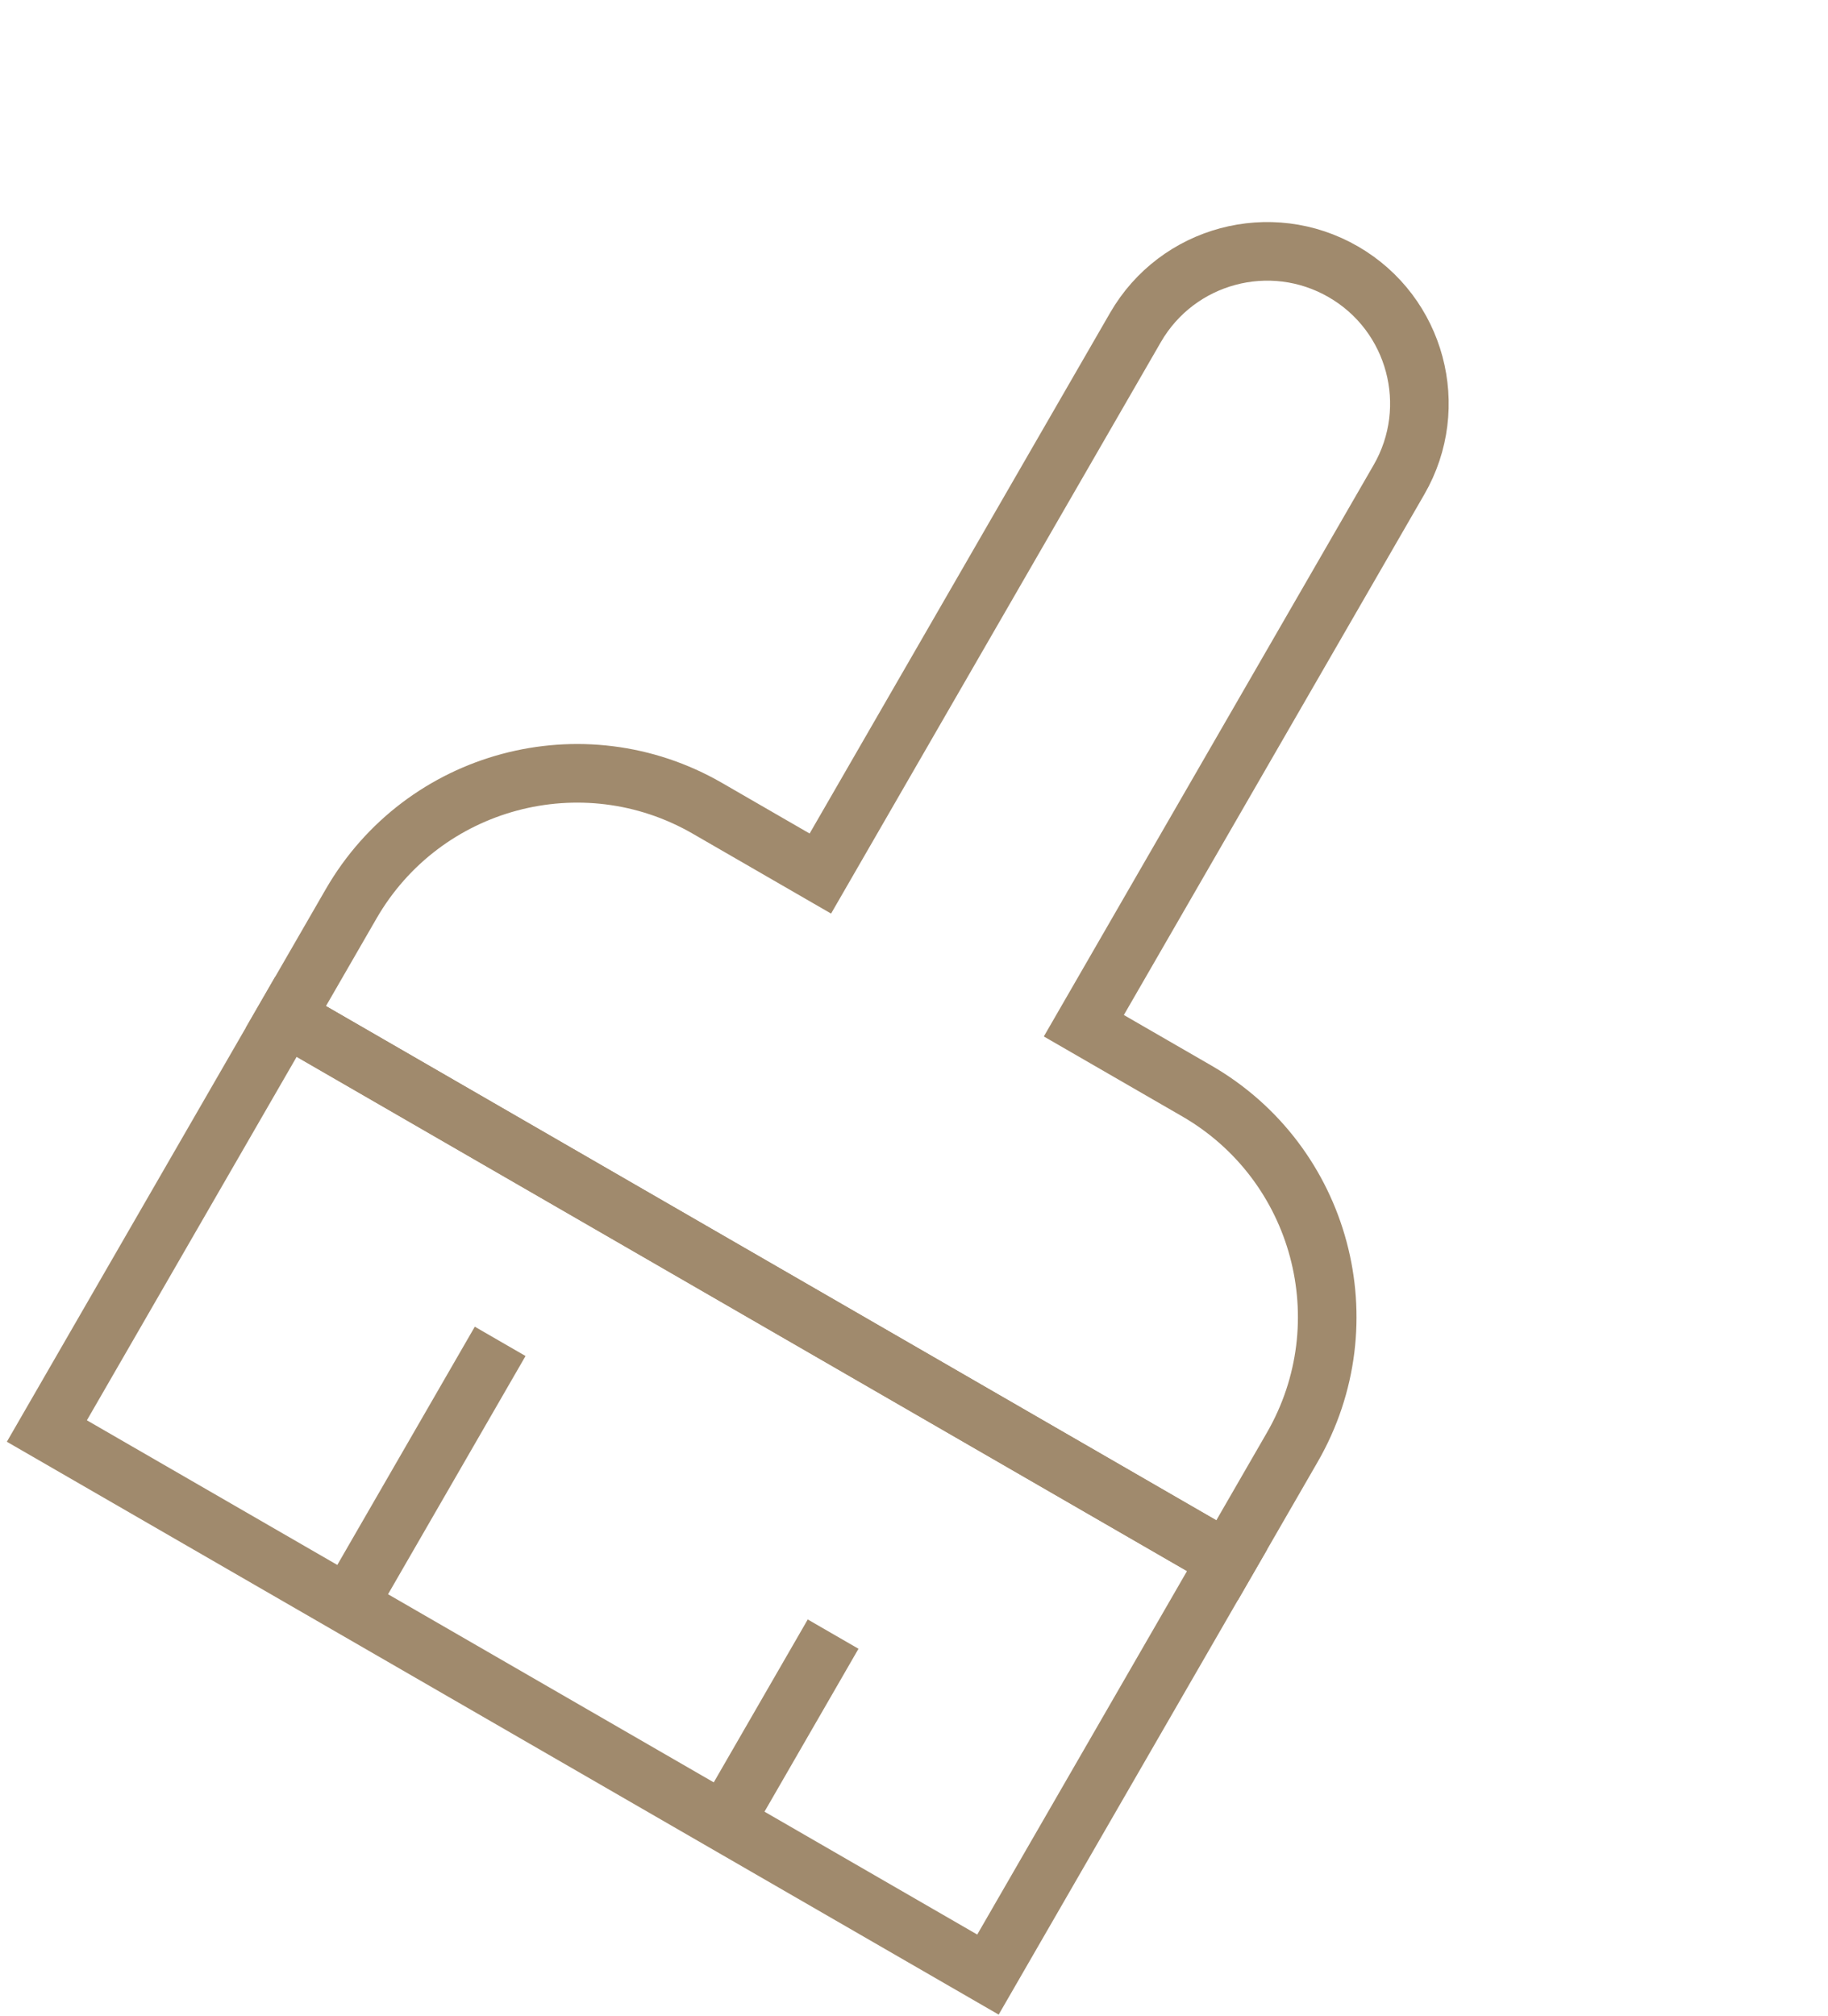<svg width="78" height="86" viewBox="0 0 78 86" fill="none" xmlns="http://www.w3.org/2000/svg">
<path d="M14.85 68.456L21.342 57.212" stroke="#A08A6D" stroke-width="2.5"/>
<path d="M30.913 77.73L35.549 69.699" stroke="#A08A6D" stroke-width="2.5"/>
<rect x="12.201" y="43.368" width="46.368" height="20.402" transform="rotate(30 12.201 43.368)" stroke="#A08A6D" stroke-width="2.5"/>
<path d="M52.357 66.553L55.139 61.734C58.212 56.411 56.389 49.605 51.066 46.532L46.247 43.75L59.694 20.46C61.487 17.355 60.423 13.385 57.318 11.592C54.213 9.799 50.243 10.863 48.45 13.968L35.004 37.259L30.185 34.477C24.862 31.404 18.056 33.227 14.983 38.55L12.201 43.369L52.357 66.553Z" stroke="#A08A6D" stroke-width="2.5"/>
</svg>
